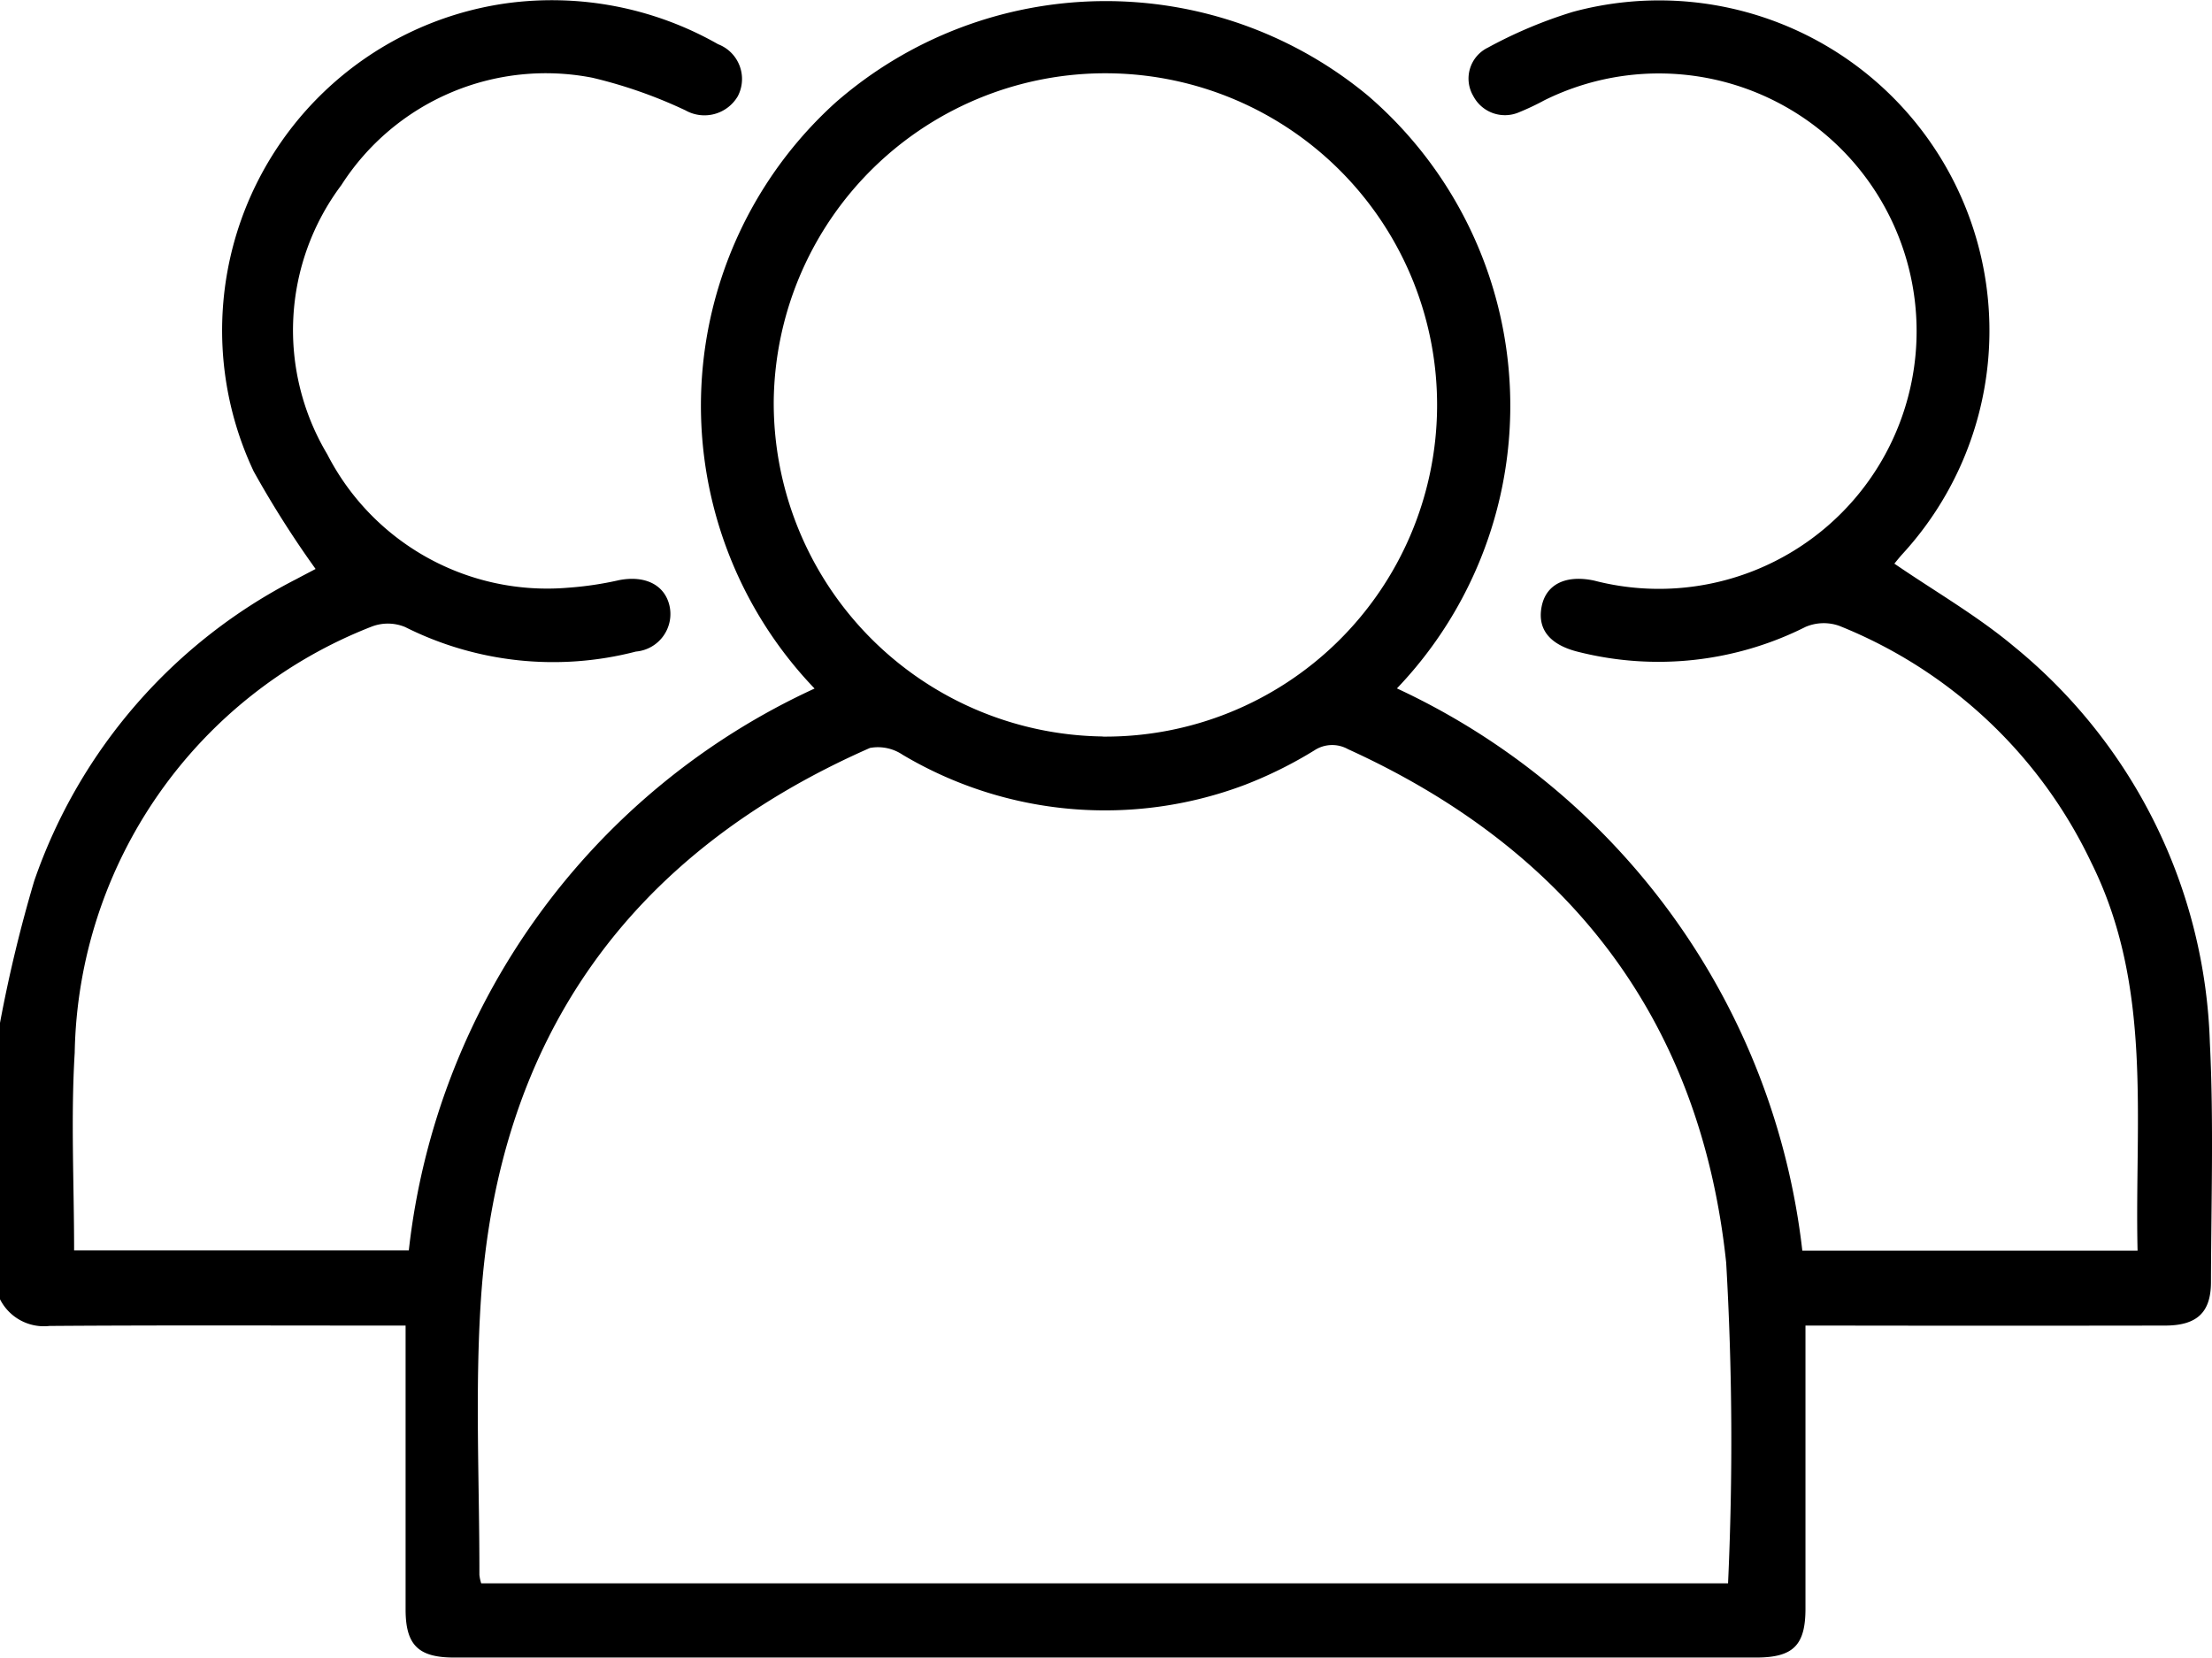 <svg xmlns="http://www.w3.org/2000/svg" xmlns:xlink="http://www.w3.org/1999/xlink" width="66.088" height="49.53" viewBox="0 0 66.088 49.53">
  <defs>
    <clipPath id="clip-path">
      <rect id="Rectangle_226" data-name="Rectangle 226" width="66.088" height="49.53" fill="none"/>
    </clipPath>
  </defs>
  <g id="Groupe_1095" data-name="Groupe 1095" transform="translate(0 0)">
    <g id="Groupe_1094" data-name="Groupe 1094" transform="translate(0 0)" clip-path="url(#clip-path)">
      <path id="Tracé_525" data-name="Tracé 525" d="M0,30.563a42.1,42.1,0,0,1,1.022-4.24A15.979,15.979,0,0,1,8.86,17.3c.207-.111.417-.219.569-.3a29.877,29.877,0,0,1-1.85-2.917A9.871,9.871,0,0,1,15.12.1a10.037,10.037,0,0,1,6.336,1.222,1.112,1.112,0,0,1,.586,1.555,1.155,1.155,0,0,1-1.563.42A14.092,14.092,0,0,0,17.7,2.323a7.254,7.254,0,0,0-7.5,3.206,7.227,7.227,0,0,0-.423,8.043,7.384,7.384,0,0,0,7.2,3.988,10.11,10.11,0,0,0,1.525-.227c.761-.145,1.342.133,1.495.743A1.126,1.126,0,0,1,19,19.468a9.853,9.853,0,0,1-6.894-.732,1.345,1.345,0,0,0-1.008-.011A13.931,13.931,0,0,0,2.232,31.453c-.118,1.947-.018,3.907-.018,5.909h10A21.035,21.035,0,0,1,24.337,20.573a12.213,12.213,0,0,1,.629-17.511,12.269,12.269,0,0,1,15.9-.207,12.22,12.22,0,0,1,.87,17.714,21.172,21.172,0,0,1,12.112,16.8H63.864c-.091-3.927.463-7.888-1.385-11.6a14.154,14.154,0,0,0-7.524-7.068,1.385,1.385,0,0,0-1.01.03,9.782,9.782,0,0,1-6.768.752c-.86-.206-1.251-.667-1.118-1.356.129-.668.72-.961,1.571-.779A7.7,7.7,0,1,0,46.146,2.994a7.683,7.683,0,0,1-.755.358,1.067,1.067,0,0,1-1.375-.486,1.027,1.027,0,0,1,.436-1.442A13.624,13.624,0,0,1,46.992.355a9.868,9.868,0,0,1,9.853,16.193c-.1.11-.192.227-.247.293,1.206.827,2.474,1.554,3.576,2.478a15.9,15.9,0,0,1,5.85,11.829c.118,2.381.039,4.772.033,7.159,0,.911-.421,1.3-1.375,1.3q-4.967.008-9.934,0h-.806v.716q0,3.87,0,7.741c0,1.1-.368,1.462-1.477,1.462q-19.448,0-38.9,0c-1.066,0-1.445-.374-1.447-1.428,0-2.794,0-5.588,0-8.491h-.772c-3.29,0-6.58-.013-9.869.011A1.468,1.468,0,0,1,0,38.82V30.563M51.629,47.309a92.375,92.375,0,0,0-.056-9.582c-.763-7.239-4.677-12.328-11.3-15.343a.967.967,0,0,0-1.006.038A12.594,12.594,0,0,1,37.2,23.448a11.827,11.827,0,0,1-10.238-.9,1.316,1.316,0,0,0-.97-.2C18.827,25.5,14.893,30.994,14.37,38.805c-.183,2.739-.043,5.5-.047,8.251a1.275,1.275,0,0,0,.054.253Zm-18.691-25.3A9.91,9.91,0,1,0,23.117,11.97a9.964,9.964,0,0,0,9.821,10.035" transform="translate(0 0)"/>
    </g>
  </g>
</svg>
